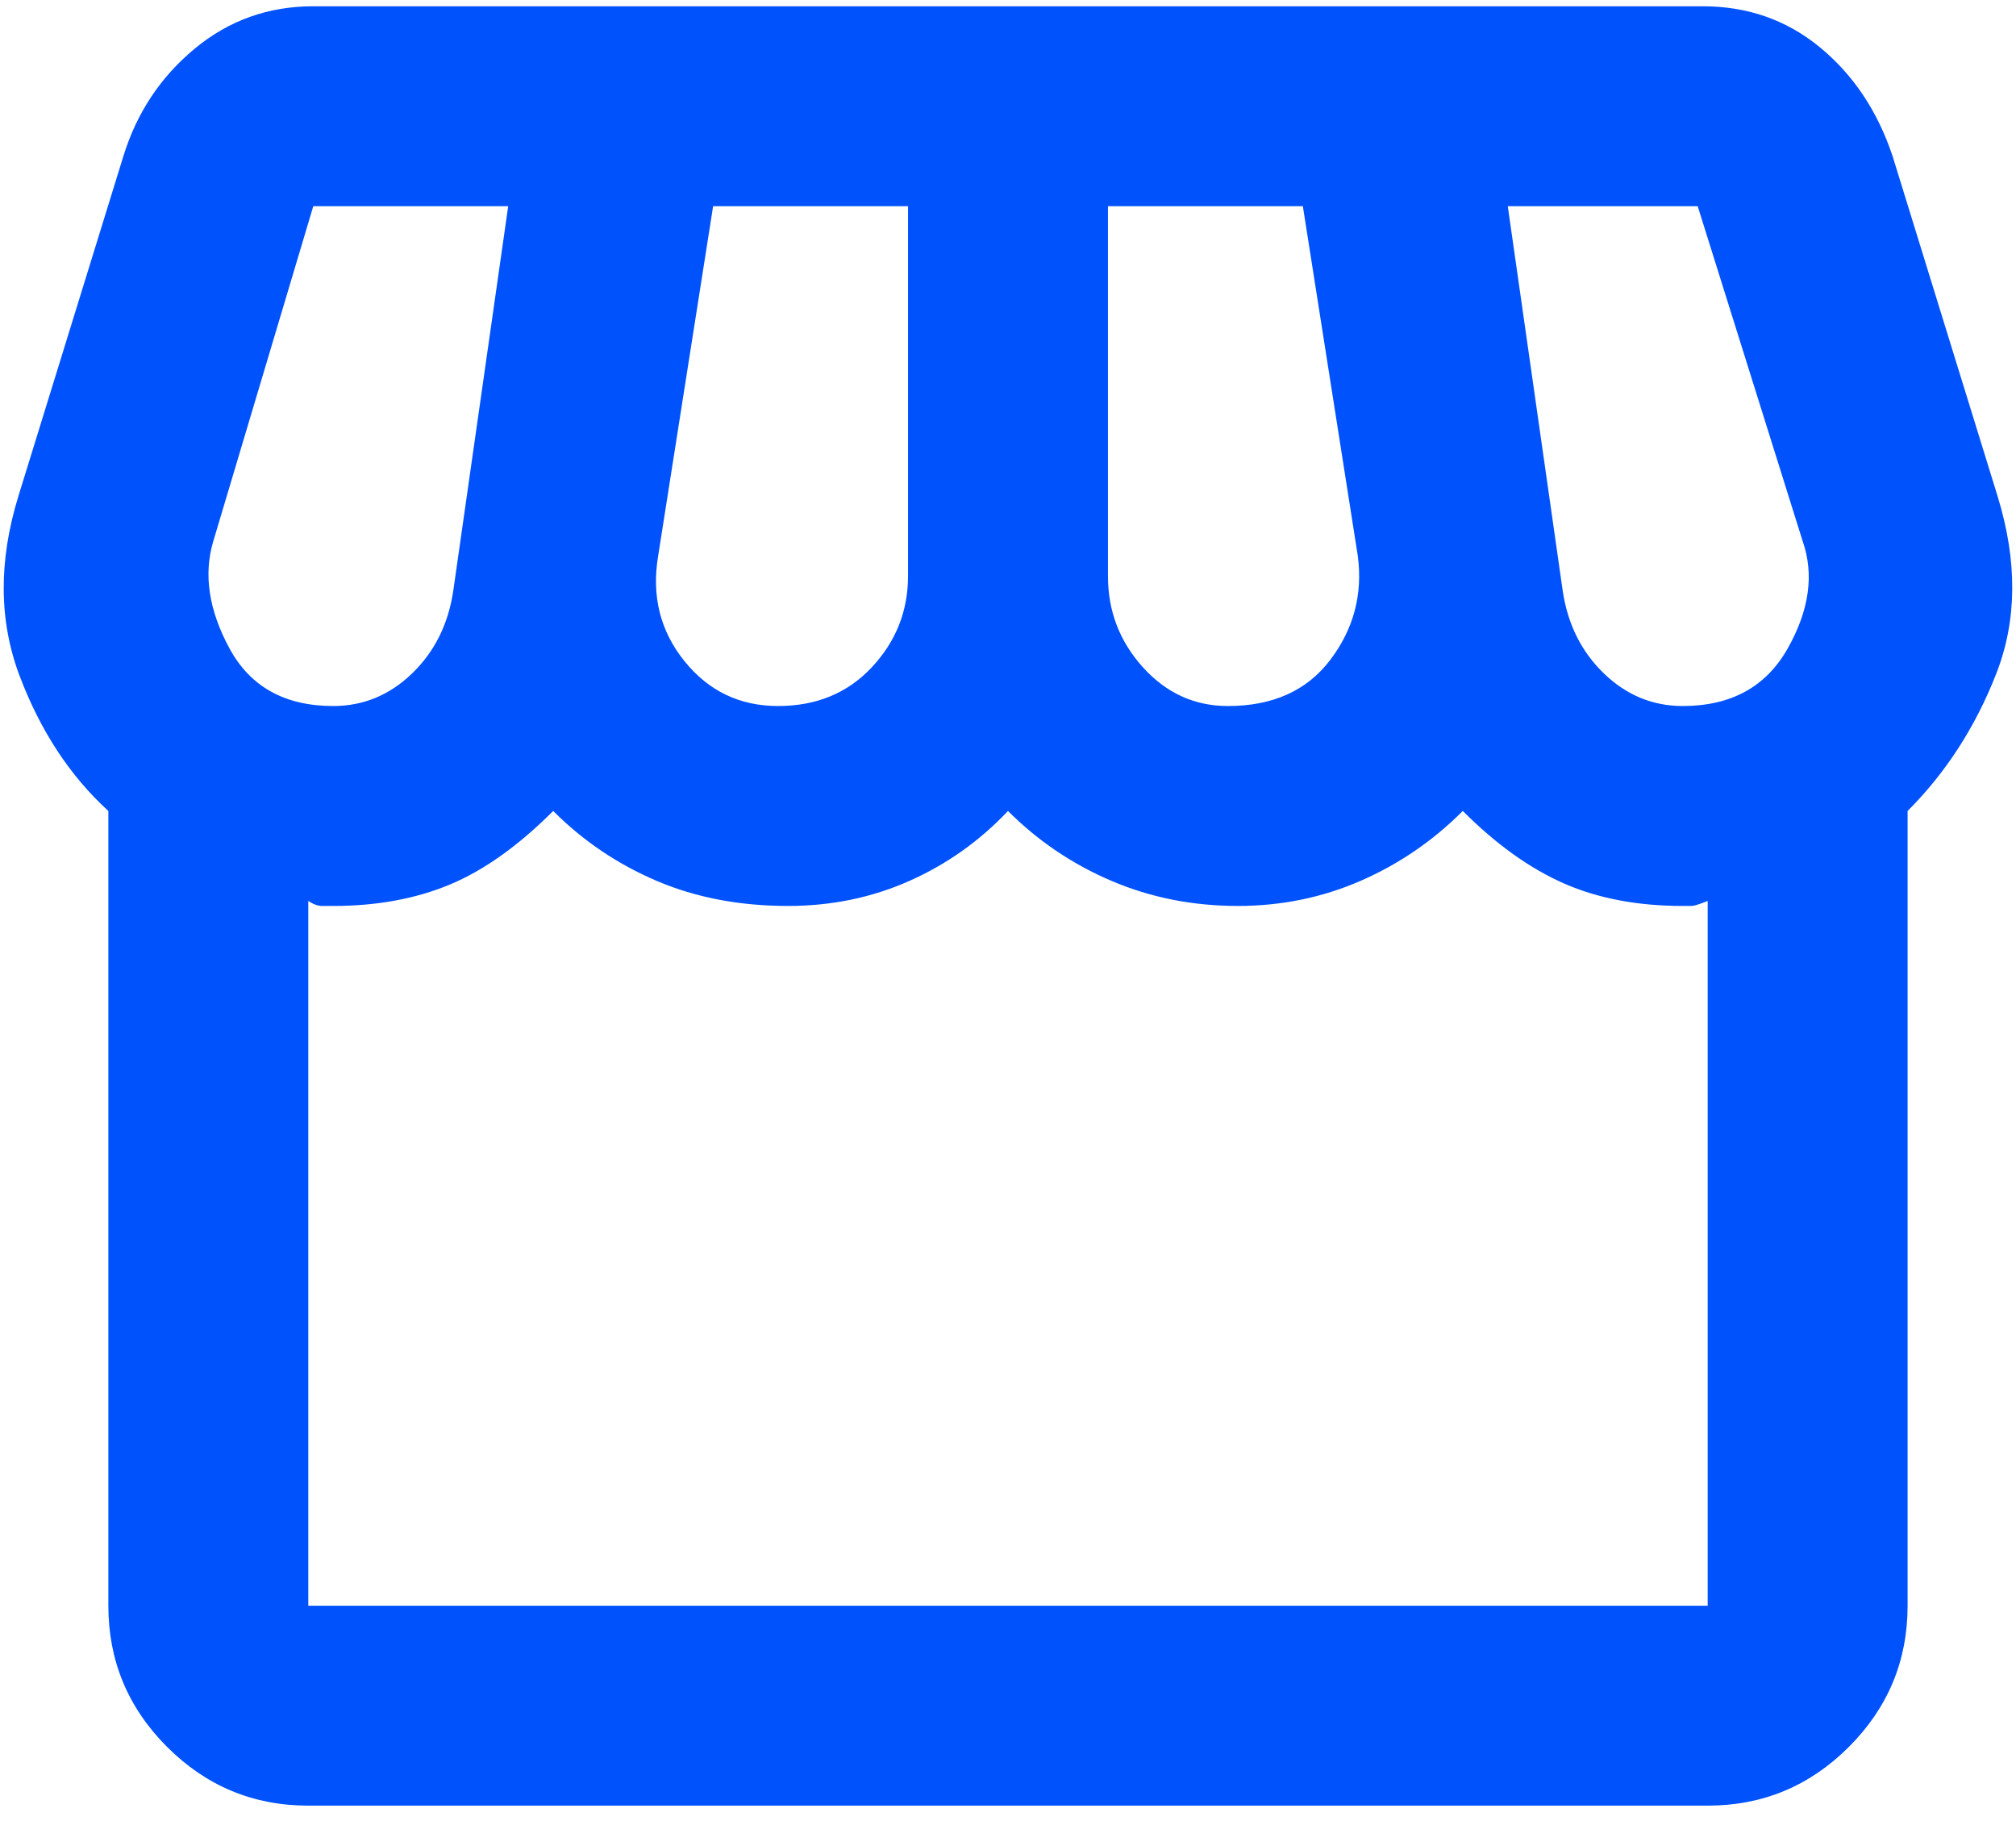 <svg width="93" height="84" viewBox="0 0 93 84" fill="none" xmlns="http://www.w3.org/2000/svg">
<path d="M87.999 37.408V74.067C87.999 76.603 87.096 78.774 85.29 80.58C83.484 82.386 81.313 83.289 78.777 83.289H14.222C11.685 83.289 9.514 82.386 7.708 80.58C5.902 78.774 4.999 76.603 4.999 74.067V37.408C3.232 35.795 1.868 33.72 0.907 31.183C-0.054 28.647 -0.073 25.881 0.849 22.884L5.691 7.206C6.306 5.208 7.401 3.555 8.977 2.249C10.552 0.942 12.377 0.289 14.452 0.289H78.547C80.622 0.289 82.428 0.923 83.965 2.191C85.502 3.459 86.616 5.131 87.308 7.206L92.149 22.884C93.072 25.881 93.052 28.609 92.092 31.068C91.131 33.528 89.767 35.641 87.999 37.408ZM56.644 32.567C58.719 32.567 60.294 31.856 61.37 30.434C62.446 29.012 62.869 27.418 62.638 25.65L60.102 9.511H51.111V26.572C51.111 28.186 51.648 29.589 52.724 30.78C53.8 31.971 55.107 32.567 56.644 32.567ZM35.894 32.567C37.661 32.567 39.102 31.971 40.217 30.78C41.331 29.589 41.888 28.186 41.888 26.572V9.511H32.897L30.36 25.65C30.053 27.495 30.457 29.108 31.571 30.492C32.685 31.875 34.126 32.567 35.894 32.567ZM15.374 32.567C16.758 32.567 17.968 32.067 19.006 31.068C20.043 30.069 20.677 28.801 20.908 27.264L23.444 9.511H14.452L9.841 24.959C9.38 26.495 9.63 28.148 10.59 29.916C11.551 31.683 13.146 32.567 15.374 32.567ZM77.624 32.567C79.853 32.567 81.467 31.683 82.466 29.916C83.465 28.148 83.696 26.495 83.158 24.959L78.316 9.511H69.555L72.091 27.264C72.322 28.801 72.956 30.069 73.993 31.068C75.031 32.067 76.241 32.567 77.624 32.567ZM14.222 74.067H78.777V41.559C78.393 41.712 78.143 41.789 78.028 41.789H77.624C75.549 41.789 73.724 41.443 72.149 40.752C70.573 40.06 69.017 38.946 67.48 37.408C66.097 38.792 64.521 39.868 62.754 40.636C60.986 41.405 59.103 41.789 57.105 41.789C55.03 41.789 53.09 41.405 51.283 40.636C49.477 39.868 47.883 38.792 46.499 37.408C45.193 38.792 43.675 39.868 41.946 40.636C40.217 41.405 38.353 41.789 36.355 41.789C34.126 41.789 32.109 41.405 30.303 40.636C28.497 39.868 26.902 38.792 25.519 37.408C23.905 39.022 22.31 40.156 20.735 40.809C19.159 41.462 17.373 41.789 15.374 41.789H14.856C14.664 41.789 14.452 41.712 14.222 41.559V74.067Z" fill="#0052FD"/>
</svg>

